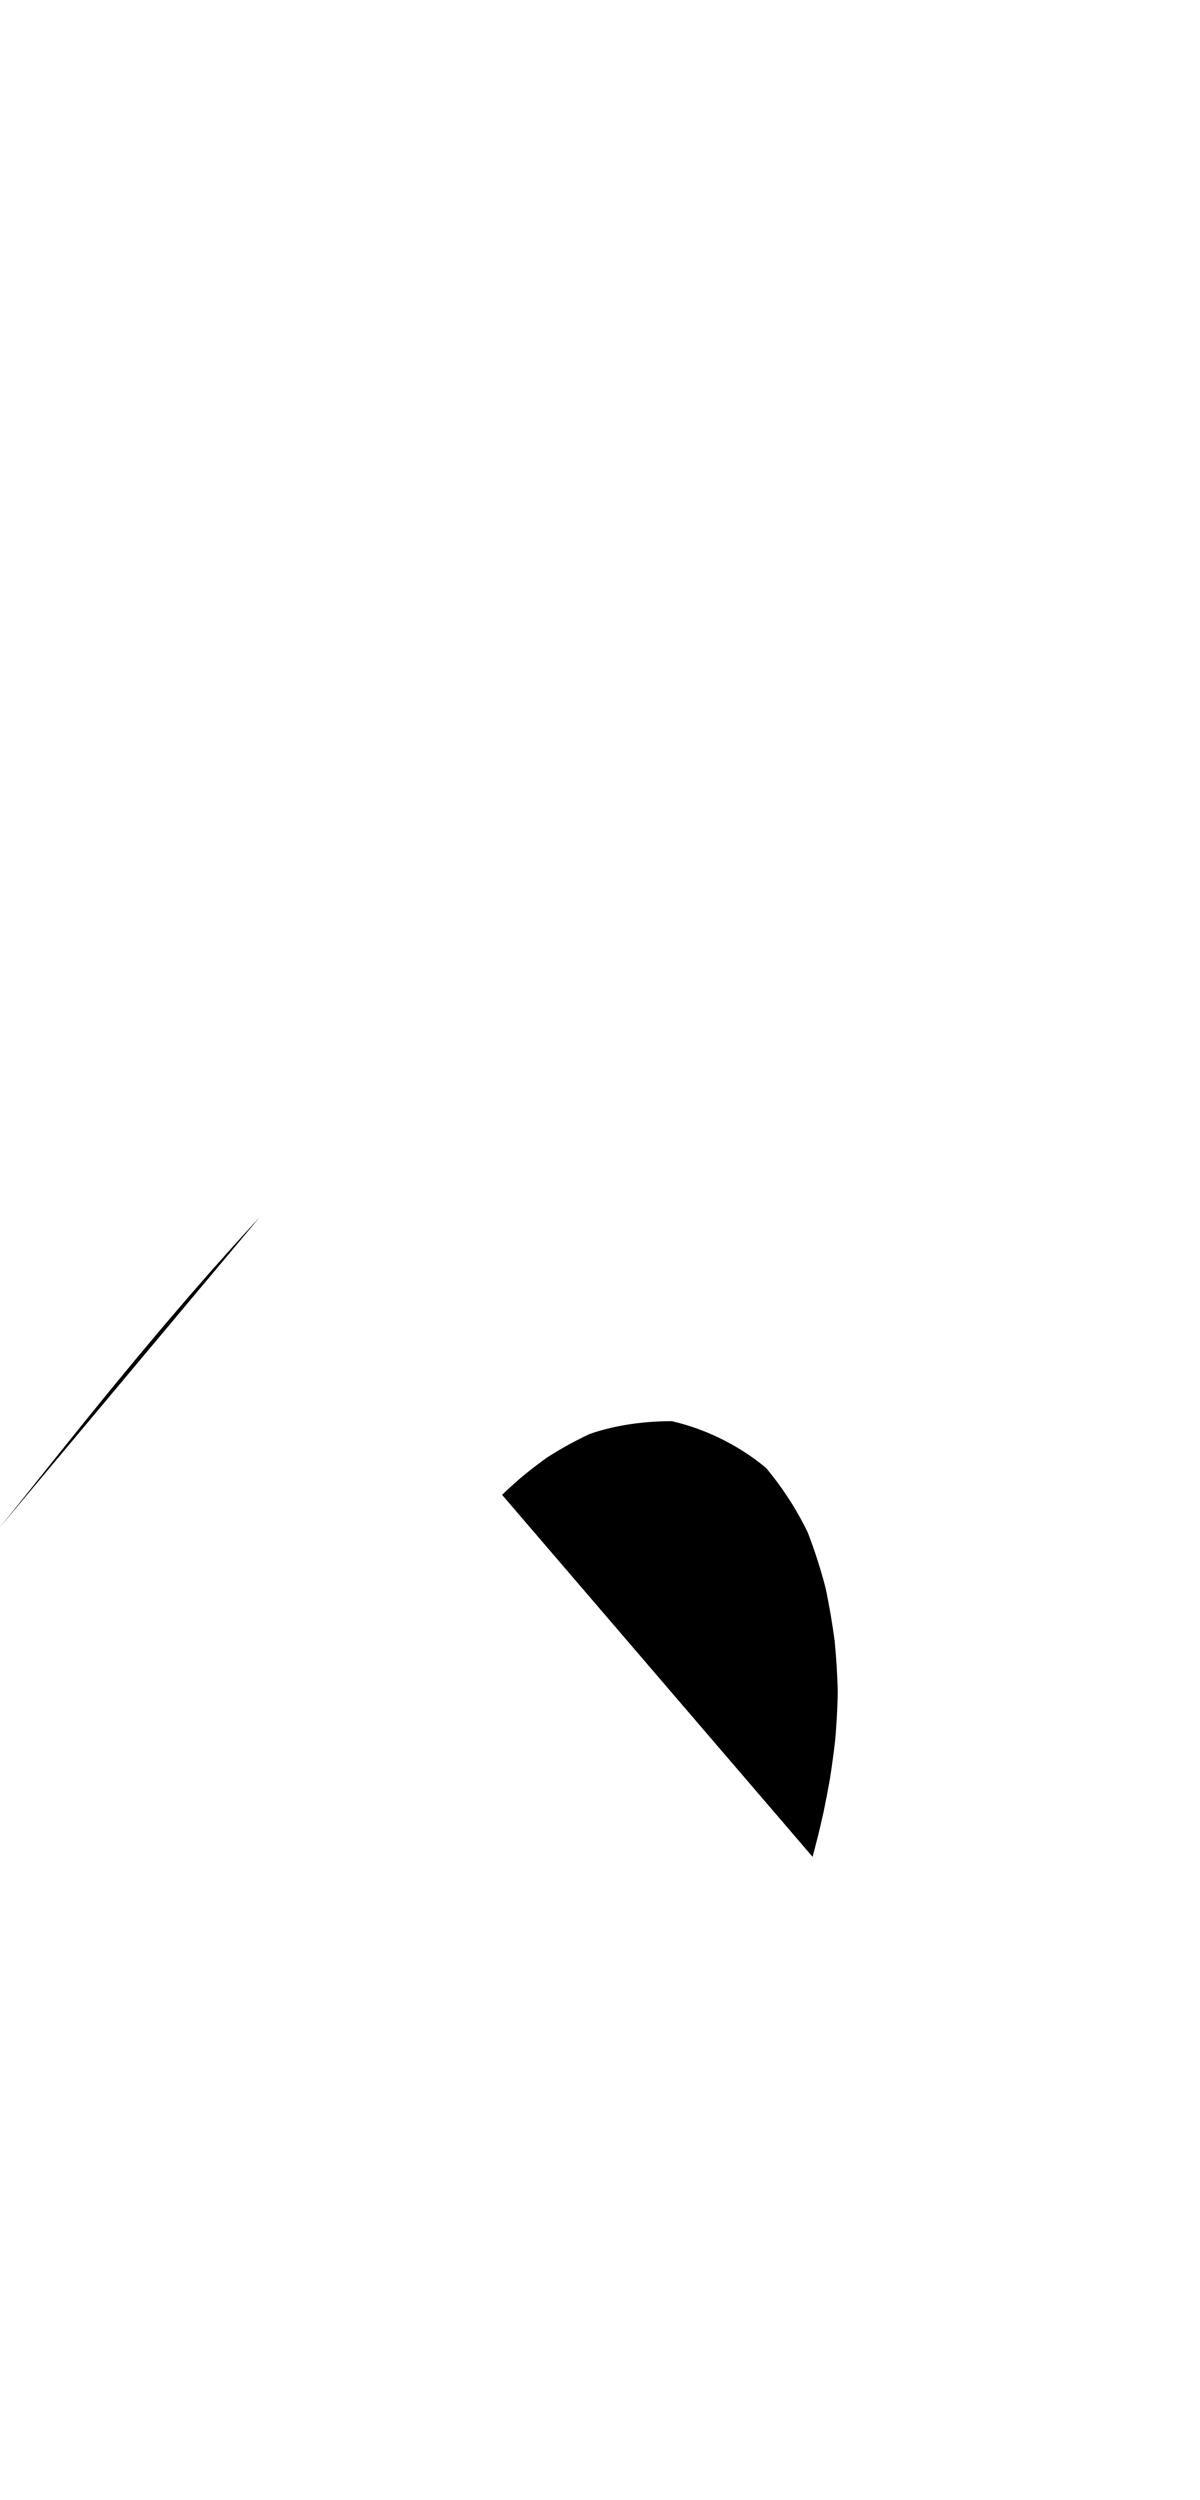 <?xml version="1.0" encoding="UTF-8"?>
<svg xmlns="http://www.w3.org/2000/svg" xmlns:inkscape="http://www.inkscape.org/namespaces/inkscape" xmlns:sodipodi="http://sodipodi.sourceforge.net/DTD/sodipodi-0.dtd" xmlns:svg="http://www.w3.org/2000/svg" version="1.1" viewBox="0 -350 480 1000">
    <sodipodi:namedview pagecolor="#ffffff" bordercolor="#666666" borderopacity="1.0" showgrid="true">
        <inkscape:grid id="grid№1" type="xygrid" dotted="false" enabled="true" visible="true" empspacing="10" />
        <sodipodi:guide id="baseline" position="0.00,350.00" orientation="0.00,1.00" />
    </sodipodi:namedview>
    <g id="glyph">
        <path d="M -10.374 273.21C -10.374 273.21 -10.003 272.789 -9.295 271.976C -8.571 271.137 -7.489 269.869 -6.084 268.203C -4.658 266.495 -2.906 264.374 -0.875 261.894C 1.172 259.377 3.496 256.502 6.044 253.334C 8.604 250.142 11.389 246.66 14.344 242.96C 17.311 239.244 20.45 235.314 23.709 231.239C 26.98 227.158 30.373 222.935 33.833 218.643C 37.308 214.348 40.851 209.987 44.41 205.627C 47.985 201.27 51.575 196.918 55.126 192.638C 58.694 188.363 62.222 184.163 65.652 180.104C 69.1 176.053 72.448 172.144 75.64 168.443C 78.846 164.75 81.892 161.265 84.717 158.054C 87.555 154.85 90.168 151.918 92.493 149.324C 94.828 146.735 96.871 144.481 98.559 142.628C 100.251 140.777 101.585 139.325 102.496 138.336C 103.409 137.348 103.896 136.821 103.896 136.821M 200.833 247.899C 200.833 247.899 201.475 247.28 202.697 246.12C 203.944 244.96 205.822 243.257 208.303 241.088C 210.902 238.919 214.241 236.288 218.367 233.28C 222.884 230.299 228.581 227.006 235.742 223.605C 244.198 220.639 255.16 218.468 268.722 218.42C 282.962 221.734 296.209 228.54 306.531 237.25C 313.813 246.081 319.149 254.728 323.105 262.953C 326.094 270.709 328.449 278.225 330.305 285.473C 331.78 292.529 332.948 299.458 333.843 306.213C 334.511 312.98 334.946 319.785 335.109 326.886C 334.965 333.615 334.606 339.939 334.096 345.799C 333.442 351.543 332.706 356.876 331.936 361.725C 331.086 366.513 330.243 370.849 329.447 374.656C 328.609 378.43 327.845 381.696 327.194 384.368C 326.524 387.027 325.984 389.105 325.609 390.519C 325.23 391.928 325.025 392.678 325.025 392.678" />
    </g>
</svg>
